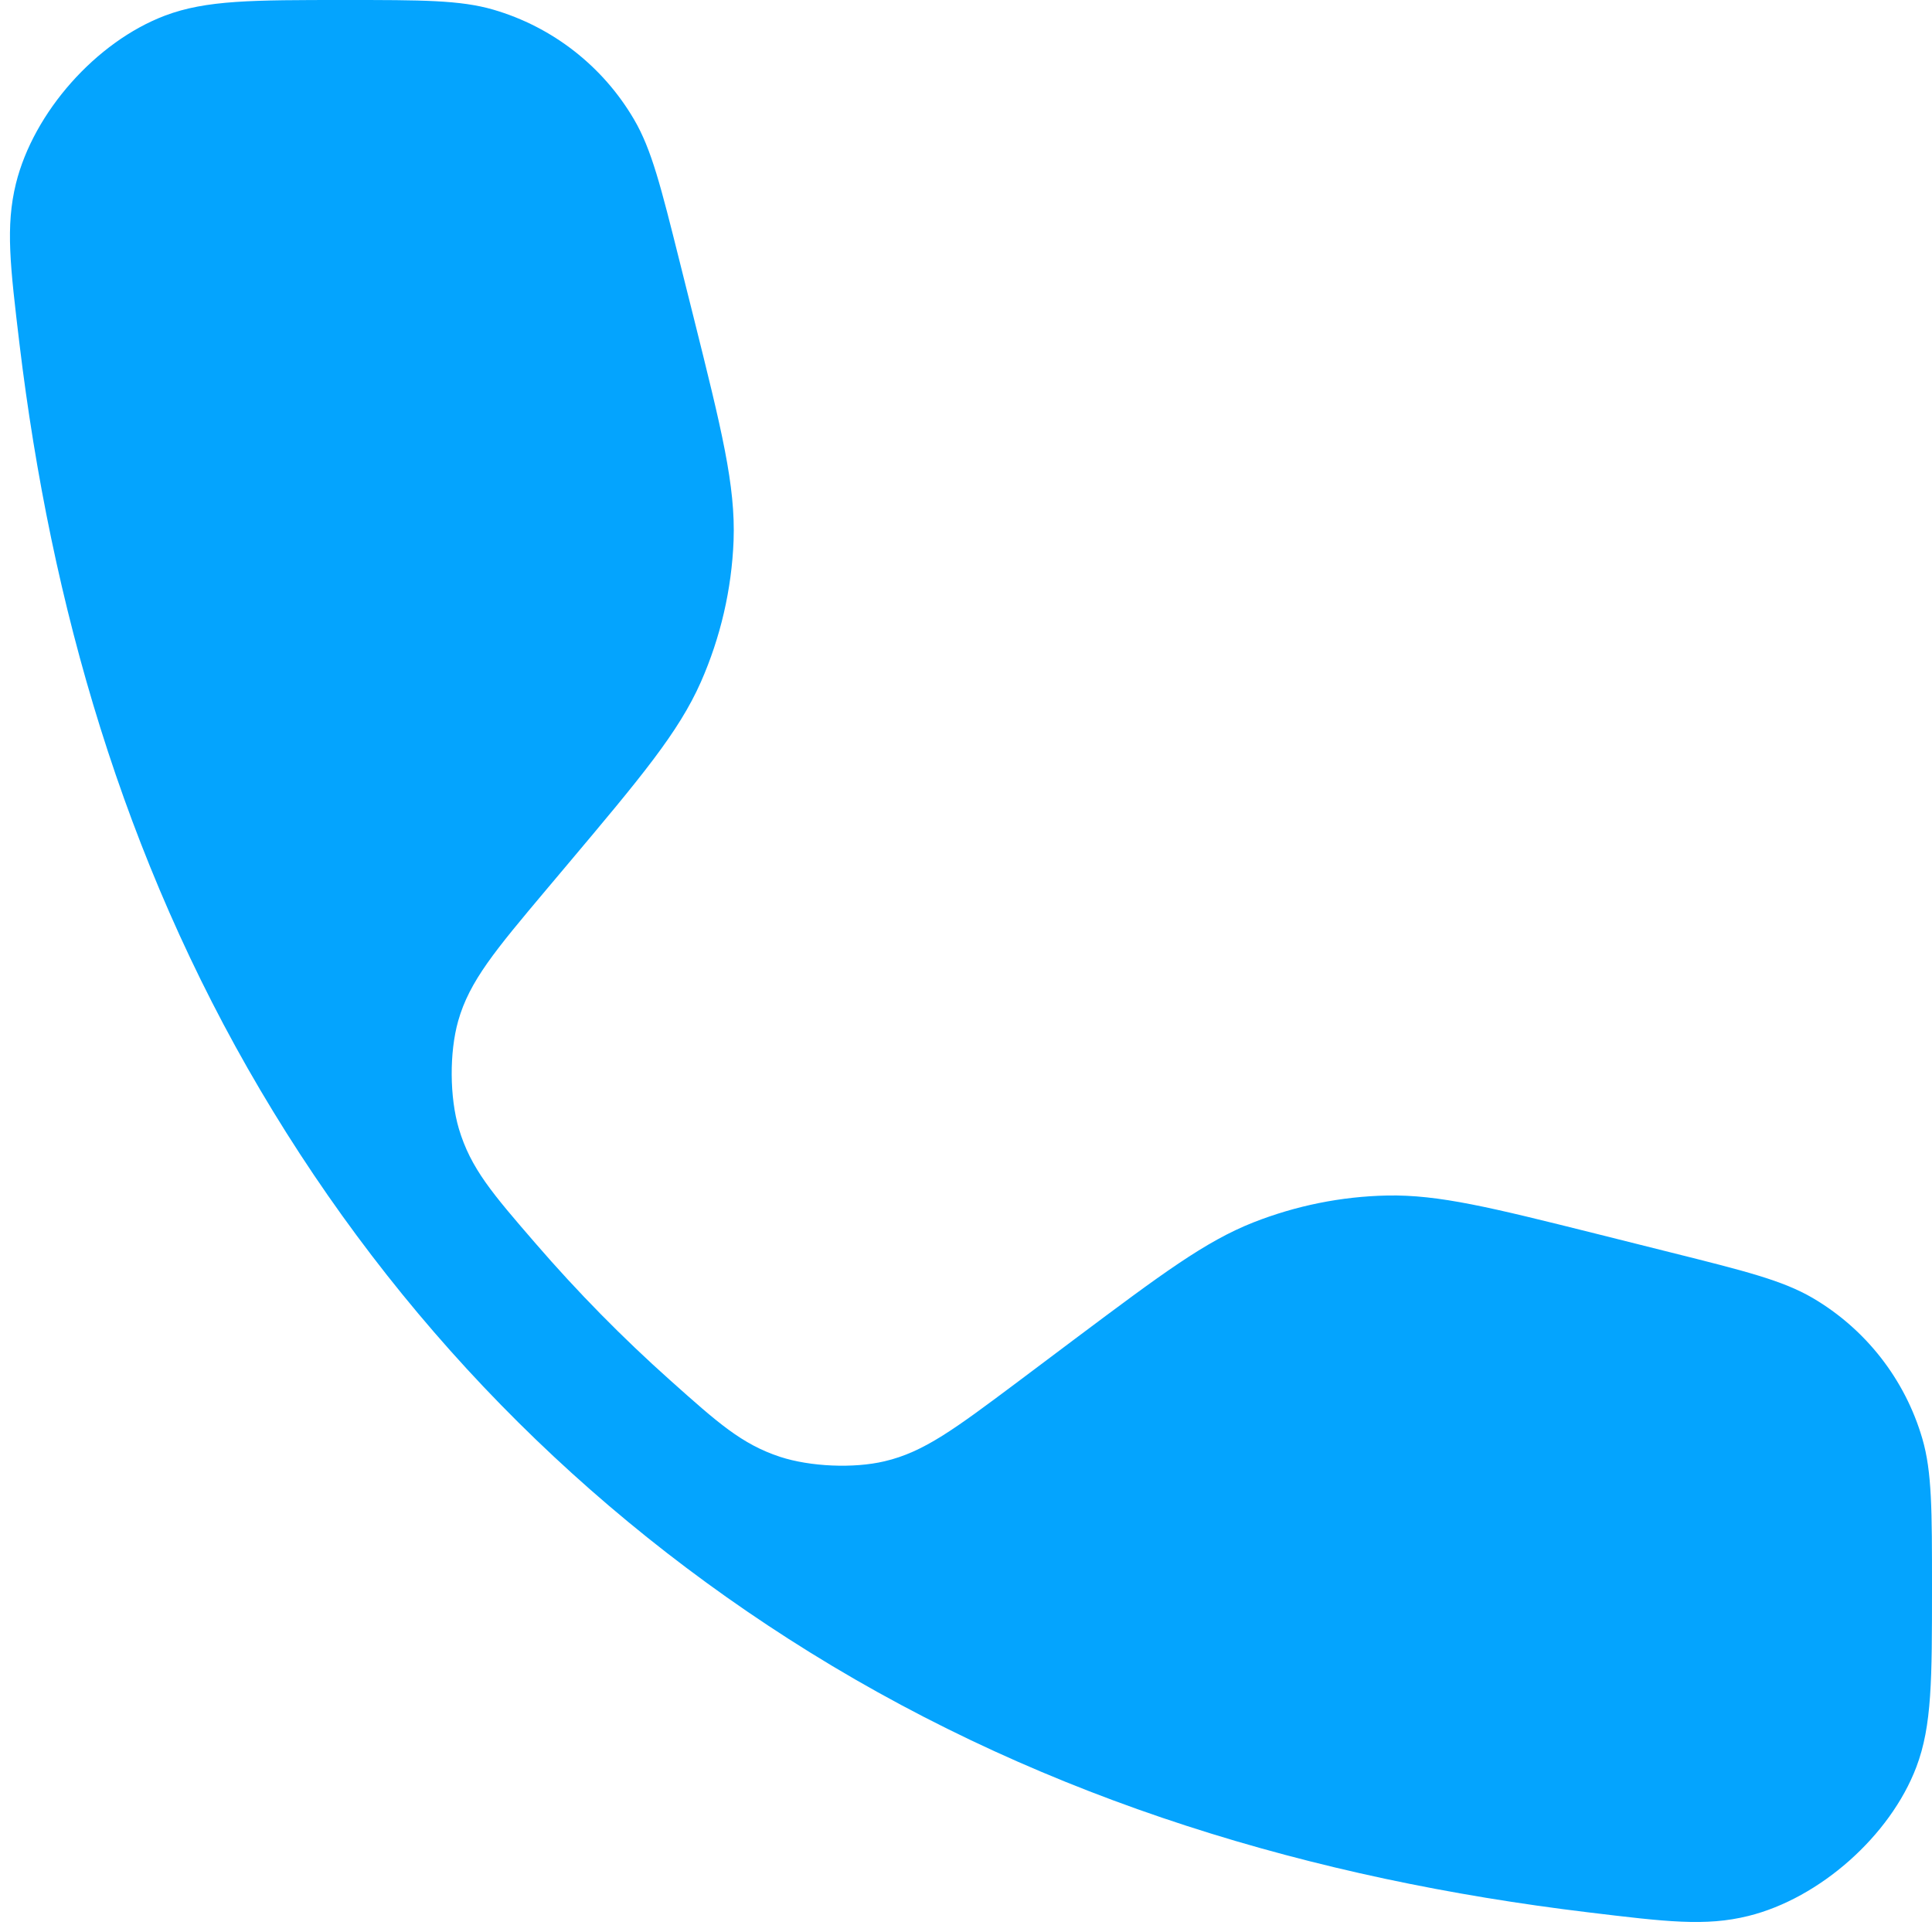 <svg width="20" height="20" viewBox="0 0 20 20" fill="none" xmlns="http://www.w3.org/2000/svg">
<g id="Group 1000004766">
<path id="Vector" d="M3.571 0C2.614 0 2.135 0 1.707 0.162C0.995 0.432 0.348 1.161 0.165 1.9C0.056 2.344 0.105 2.751 0.202 3.563C0.528 6.266 1.279 8.886 2.695 11.285C4.106 13.675 6.032 15.646 8.384 17.105C10.866 18.645 13.605 19.454 16.437 19.796C17.249 19.894 17.654 19.944 18.099 19.834C18.838 19.651 19.568 19.004 19.838 18.292C20 17.864 20 17.386 20 16.429C20 15.634 20 15.236 19.9 14.893C19.721 14.279 19.313 13.757 18.762 13.435C18.453 13.255 18.067 13.158 17.295 12.965L16.521 12.771C15.436 12.5 14.894 12.365 14.358 12.376C13.883 12.386 13.415 12.481 12.973 12.655C12.475 12.852 12.027 13.187 11.132 13.857L10.526 14.312C9.884 14.792 9.564 15.032 9.157 15.127C8.837 15.203 8.387 15.183 8.075 15.081C7.678 14.95 7.431 14.729 6.936 14.287C6.443 13.847 5.979 13.375 5.546 12.874C5.097 12.355 4.873 12.096 4.75 11.684C4.654 11.359 4.651 10.895 4.743 10.569C4.86 10.155 5.127 9.838 5.66 9.204L5.868 8.957C6.639 8.041 7.024 7.582 7.255 7.061C7.459 6.598 7.574 6.102 7.594 5.597C7.615 5.027 7.47 4.446 7.18 3.284L7.035 2.705C6.842 1.933 6.745 1.547 6.565 1.239C6.243 0.687 5.721 0.279 5.107 0.1C4.764 0 4.366 0 3.571 0Z" fill="#04A4FE"/>
</g>
</svg>
